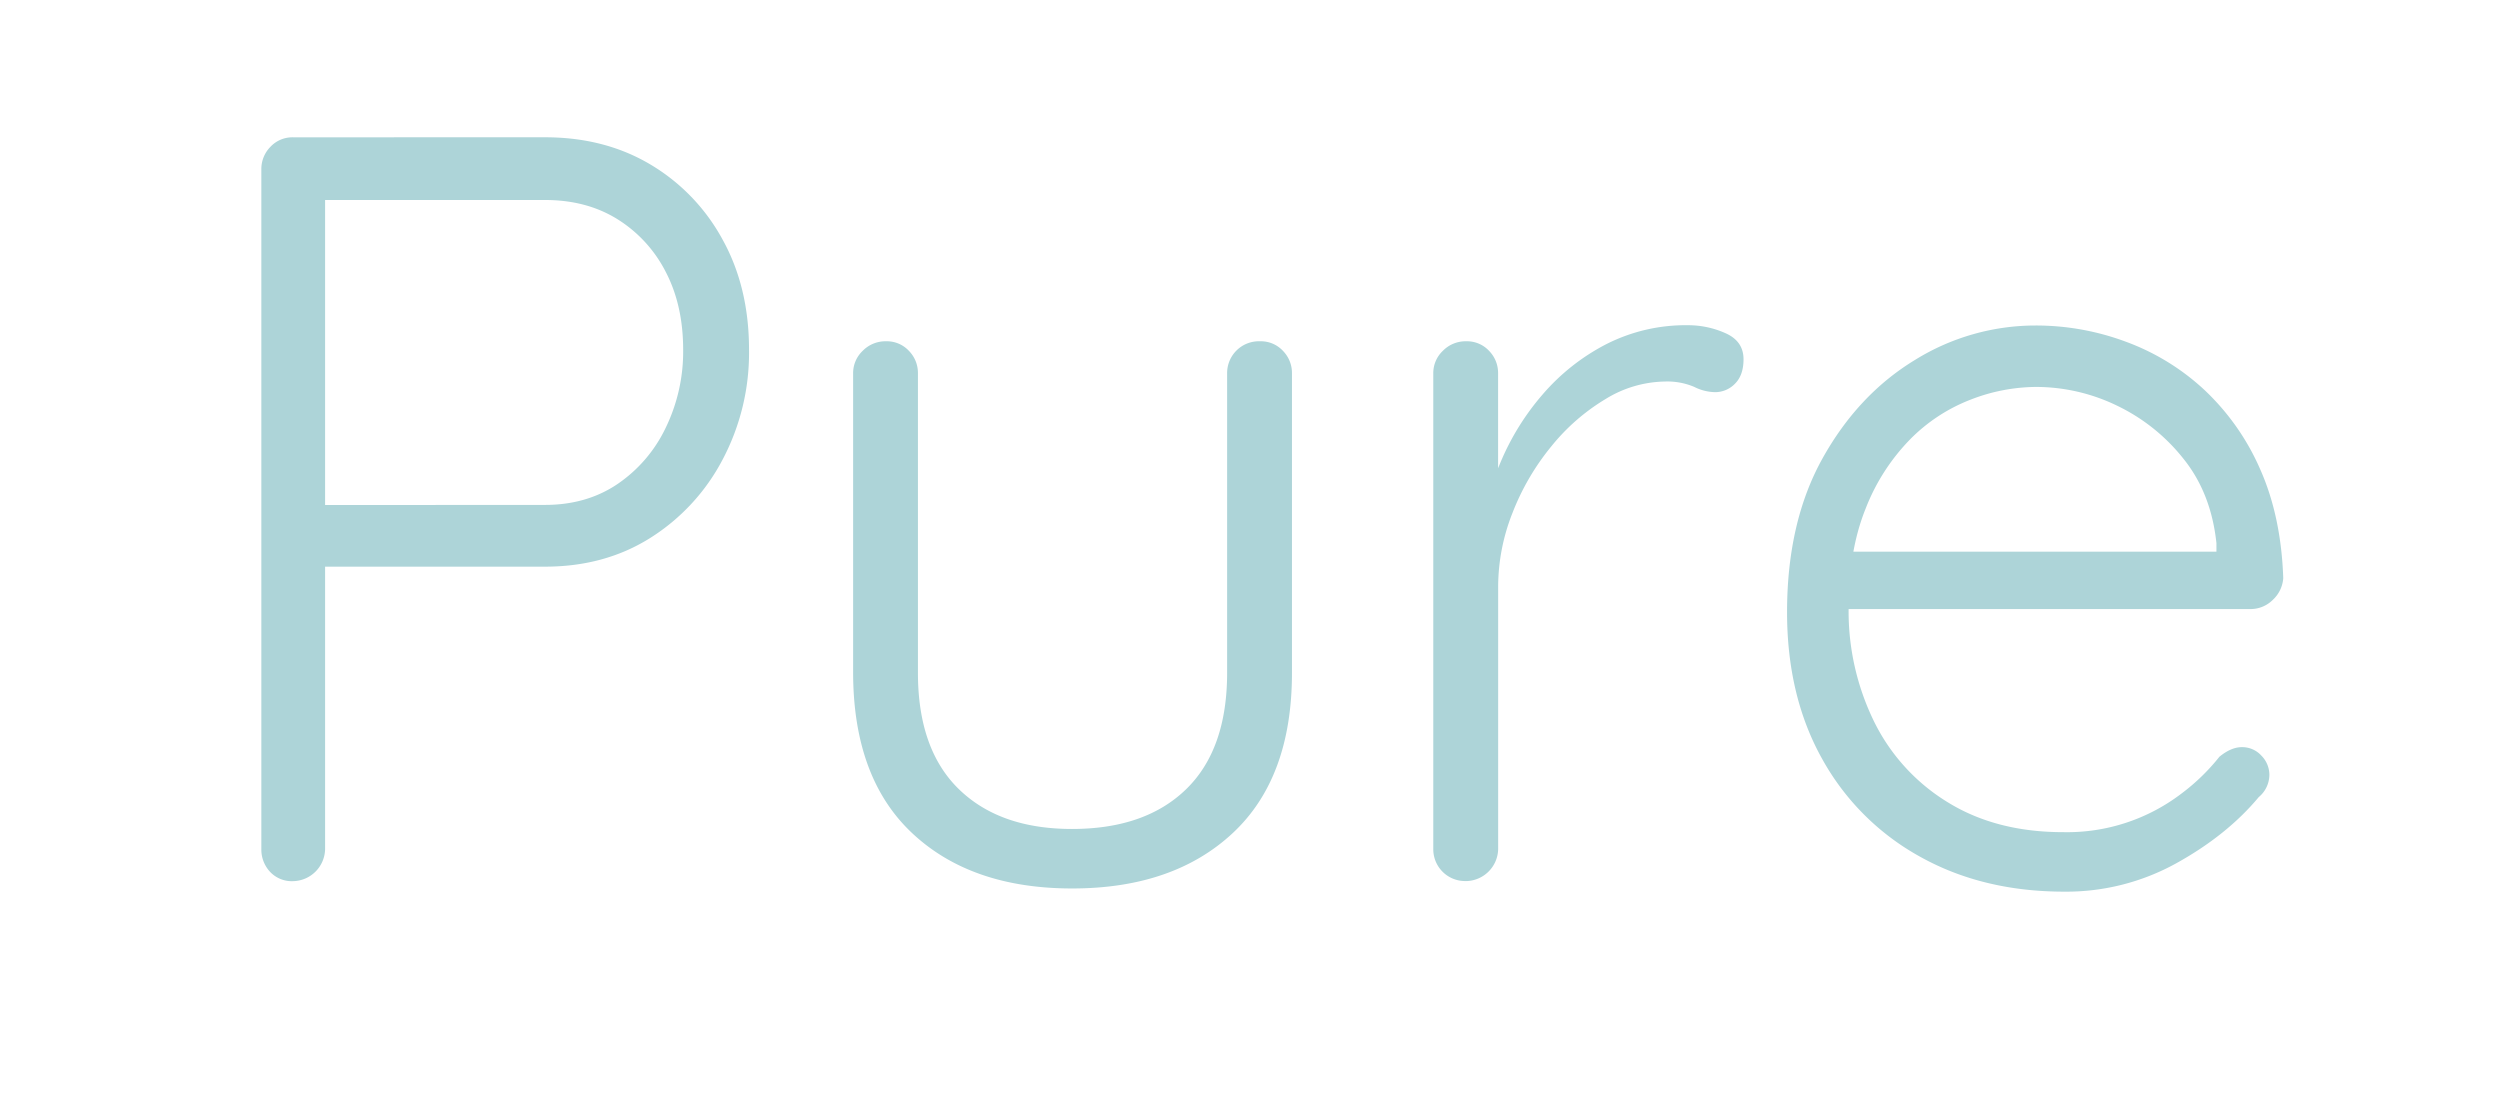 <svg id="Layer_1" data-name="Layer 1" xmlns="http://www.w3.org/2000/svg" viewBox="0 0 800 350"><defs><style>.cls-1{fill:#add4d8;}</style></defs><path class="cls-1" d="M174.41,43.93q19.05,0,33.66,8.67a62.61,62.61,0,0,1,23.12,24q8.51,15.3,8.5,35.36a73.08,73.08,0,0,1-8.5,35.19,65.47,65.47,0,0,1-23.12,25q-14.61,9.18-33.66,9.18H102.33l1.7-3.06v93.5a10.46,10.46,0,0,1-10.2,10.2,9.51,9.51,0,0,1-7.48-3.06,10.43,10.43,0,0,1-2.72-7.14V54.13A10.1,10.1,0,0,1,86.52,47a9.64,9.64,0,0,1,7.31-3.06Zm0,117.64q13.26,0,23.12-6.63a45.27,45.27,0,0,0,15.47-18,55.76,55.76,0,0,0,5.61-25q0-14.28-5.61-25a42.63,42.63,0,0,0-15.47-16.83Q187.68,64,174.41,64H102.33l1.7-2.72V163.61l-2-2Z"/><path class="cls-1" d="M403.23,109.21a9.64,9.64,0,0,1,7.31,3.06,10.1,10.1,0,0,1,2.89,7.14v95.88q0,33.66-19,51.34t-51.34,17.68q-32.31,0-51.17-17.68T273,215.29V119.41a9.79,9.79,0,0,1,3.06-7.14,10.17,10.17,0,0,1,7.48-3.06,9.64,9.64,0,0,1,7.31,3.06,10.1,10.1,0,0,1,2.89,7.14v95.88q0,24.48,13.09,37.23t36.21,12.75q23.46,0,36.55-12.75t13.09-37.23V119.41a10.17,10.17,0,0,1,10.54-10.2Z"/><path class="cls-1" d="M469.19,281.93a10.17,10.17,0,0,1-10.54-10.2V119.41a9.79,9.79,0,0,1,3.06-7.14,10.17,10.17,0,0,1,7.48-3.06,9.64,9.64,0,0,1,7.31,3.06,10.1,10.1,0,0,1,2.89,7.14v51l-5.1,1a77.84,77.84,0,0,1,5.95-23.63,80.78,80.78,0,0,1,13.43-21.59,67.89,67.89,0,0,1,20.23-16,56.09,56.09,0,0,1,26.35-6.12,29.22,29.22,0,0,1,11.9,2.55q5.77,2.55,5.78,8.33,0,5.1-2.72,7.82a8.82,8.82,0,0,1-6.46,2.72,15.44,15.44,0,0,1-6.63-1.7,22,22,0,0,0-9.35-1.7,37.2,37.2,0,0,0-19,5.61,65.63,65.63,0,0,0-17.34,15.13A77.93,77.93,0,0,0,484,164.12a64.41,64.41,0,0,0-4.59,23.63v84a10.46,10.46,0,0,1-10.2,10.2Z"/><path class="cls-1" d="M660.6,285.33q-26.18,0-46.24-11.22a79.81,79.81,0,0,1-31.28-31.28q-11.22-20.06-11.22-46.92,0-28.89,11.39-49.3t29.58-31.45a73.2,73.2,0,0,1,38.59-11,82.46,82.46,0,0,1,29.07,5.27A74.59,74.59,0,0,1,705.65,125a77.12,77.12,0,0,1,17.68,25.33q6.63,15,7.31,34.68a10.46,10.46,0,0,1-3.4,7,10.06,10.06,0,0,1-7.14,2.89H583.76l-4.08-18.36h134l-4.42,4.08v-6.8q-1.69-16-10.54-27a60.4,60.4,0,0,0-21.25-17,59.52,59.52,0,0,0-26-6,58.52,58.52,0,0,0-20.91,4.08,54.9,54.9,0,0,0-19.38,12.75A65.68,65.68,0,0,0,597,162.76q-5.43,13.44-5.44,31.79a80.19,80.19,0,0,0,8.16,36.38,62.64,62.64,0,0,0,23.63,25.84q15.48,9.53,36.89,9.52a60.3,60.3,0,0,0,37.91-12.41,65.92,65.92,0,0,0,12.07-11.73q3.75-3.06,7.14-3.06a8.28,8.28,0,0,1,6.29,2.72,8.75,8.75,0,0,1,2.55,6.12,9.33,9.33,0,0,1-3.4,7.14q-10.2,12.24-26.52,21.25A72.71,72.71,0,0,1,660.6,285.33Z"/></svg>